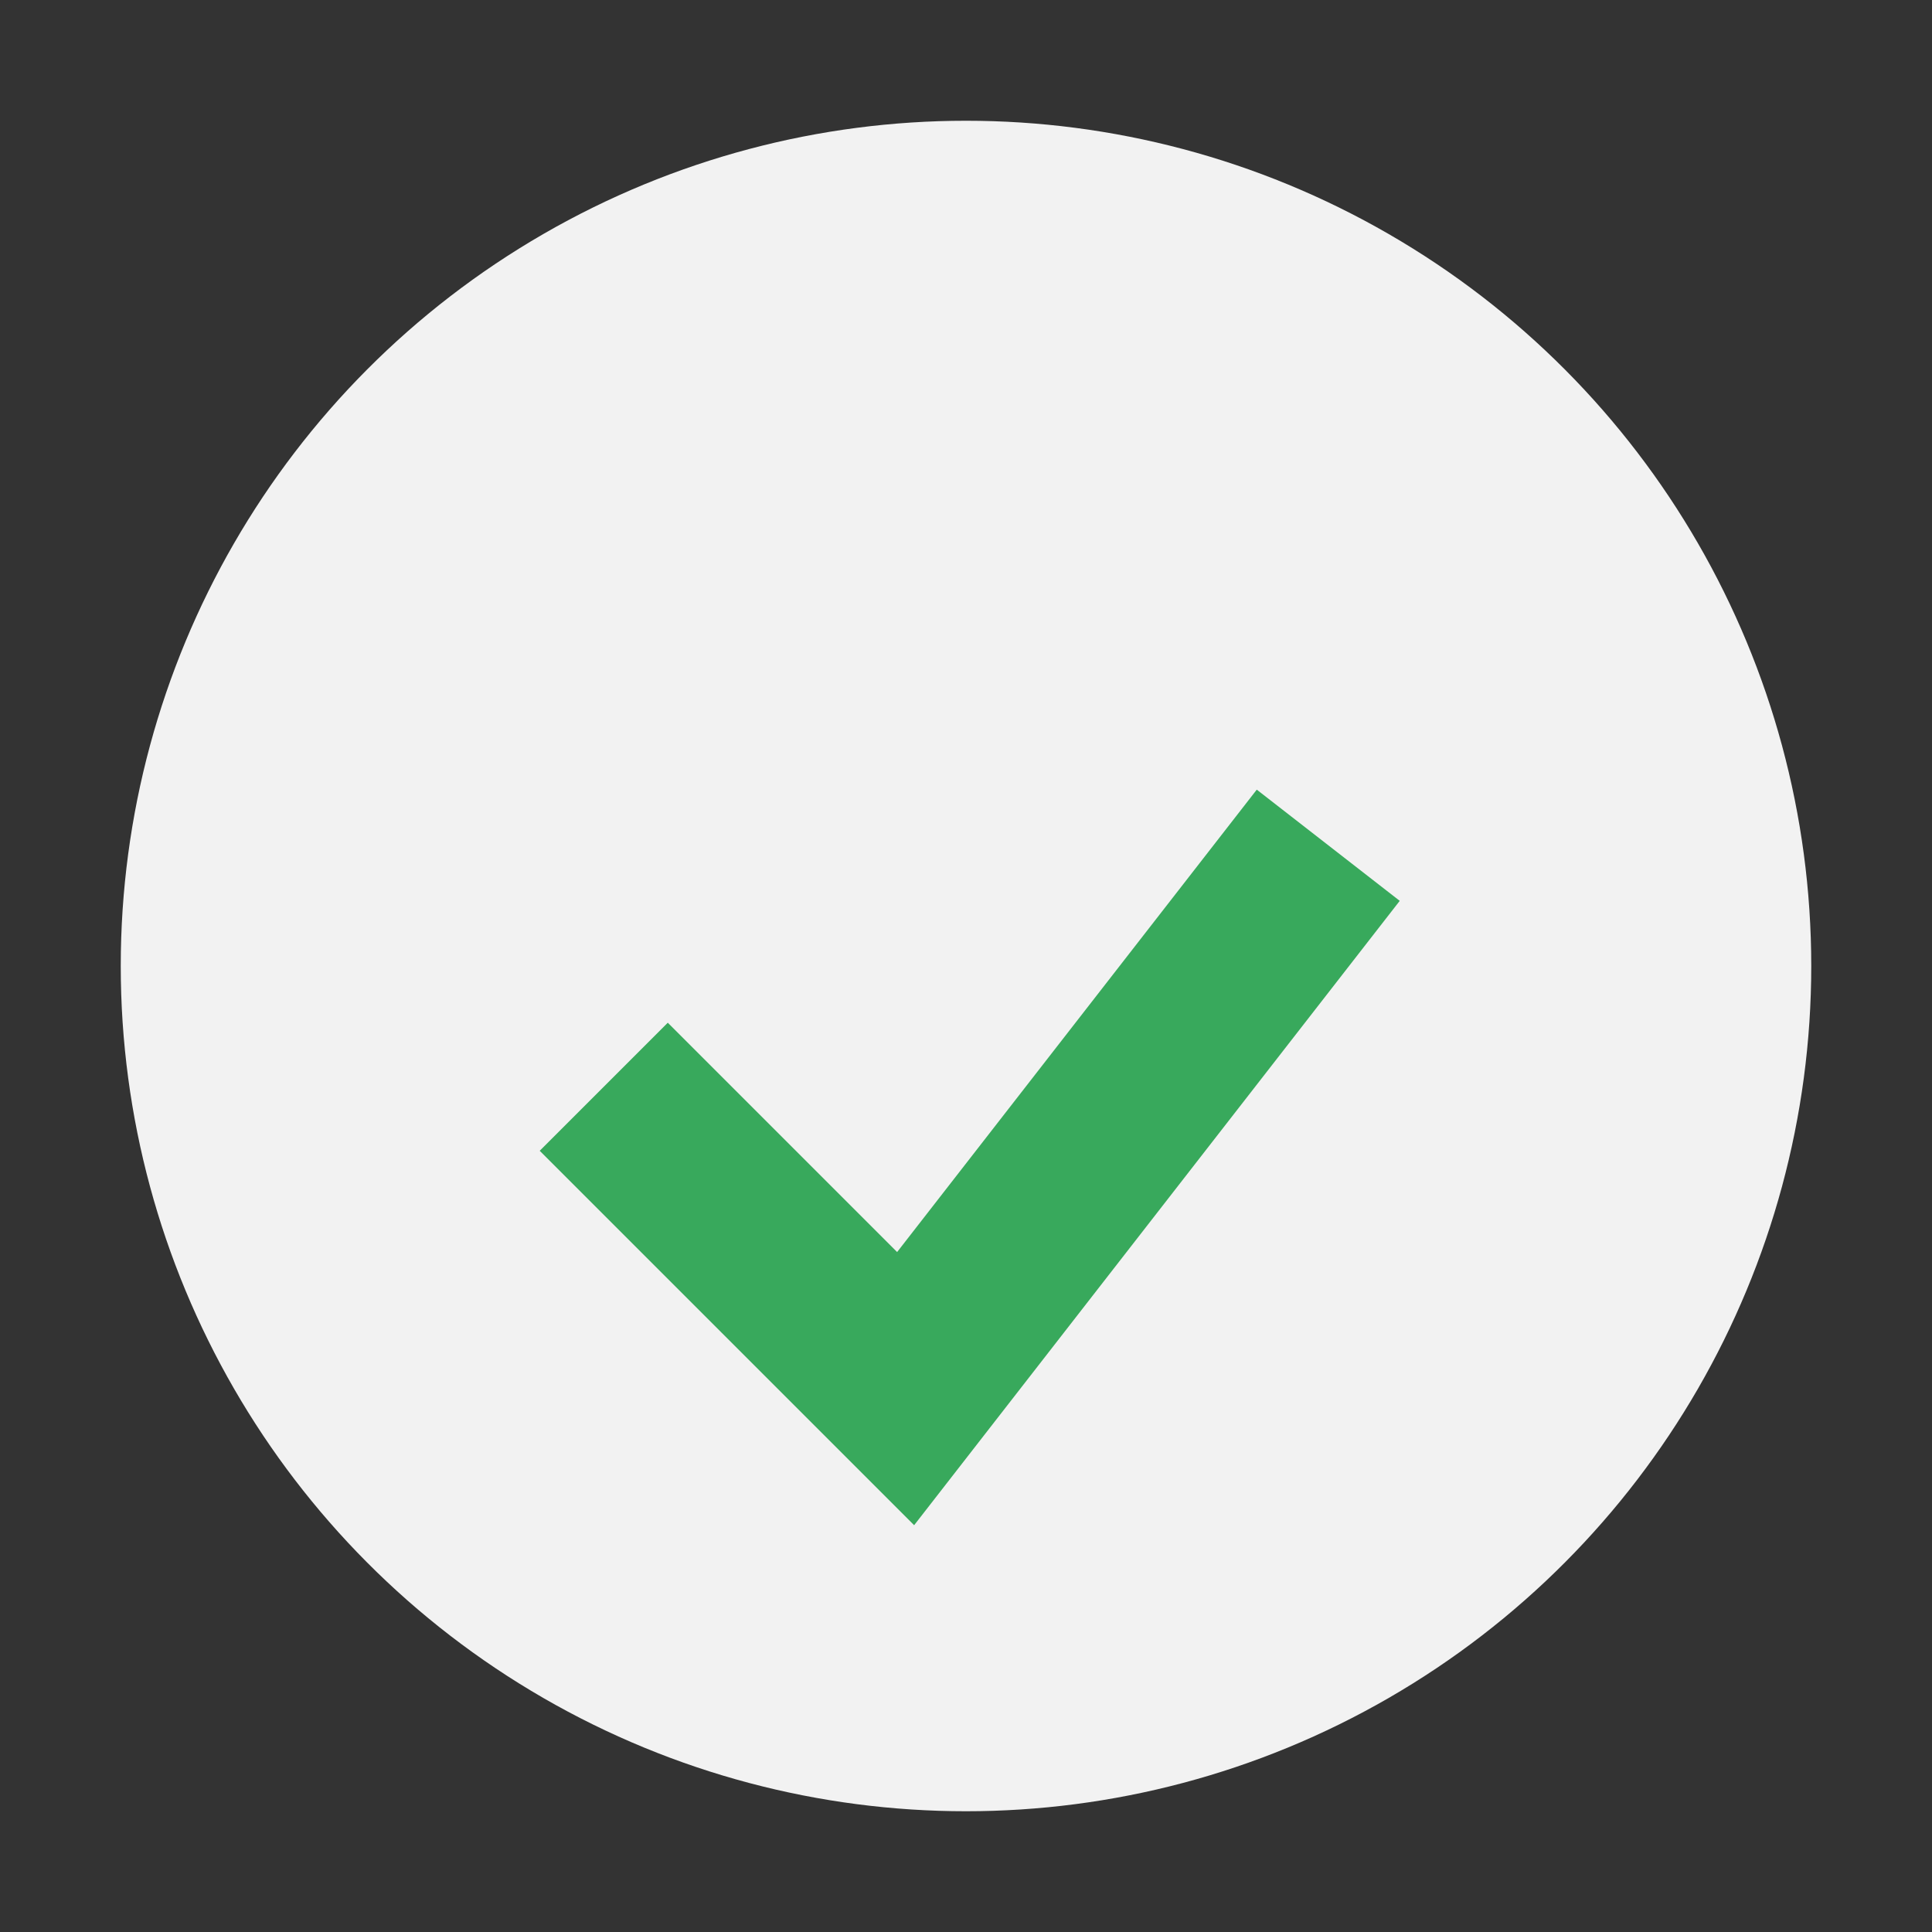 <?xml version="1.0" encoding="UTF-8"?>
<svg xmlns="http://www.w3.org/2000/svg" width="32" height="32" viewBox="0 0 32 32"><rect x="0" y="0" width="32" height="32" fill="#333333" stroke="none"/><circle cx="16" cy="16" r="14" fill="#F2F2F2"/><path d="M10 18l5 5 7-9" stroke="#38A95C" stroke-width="3" fill="none"/></svg>